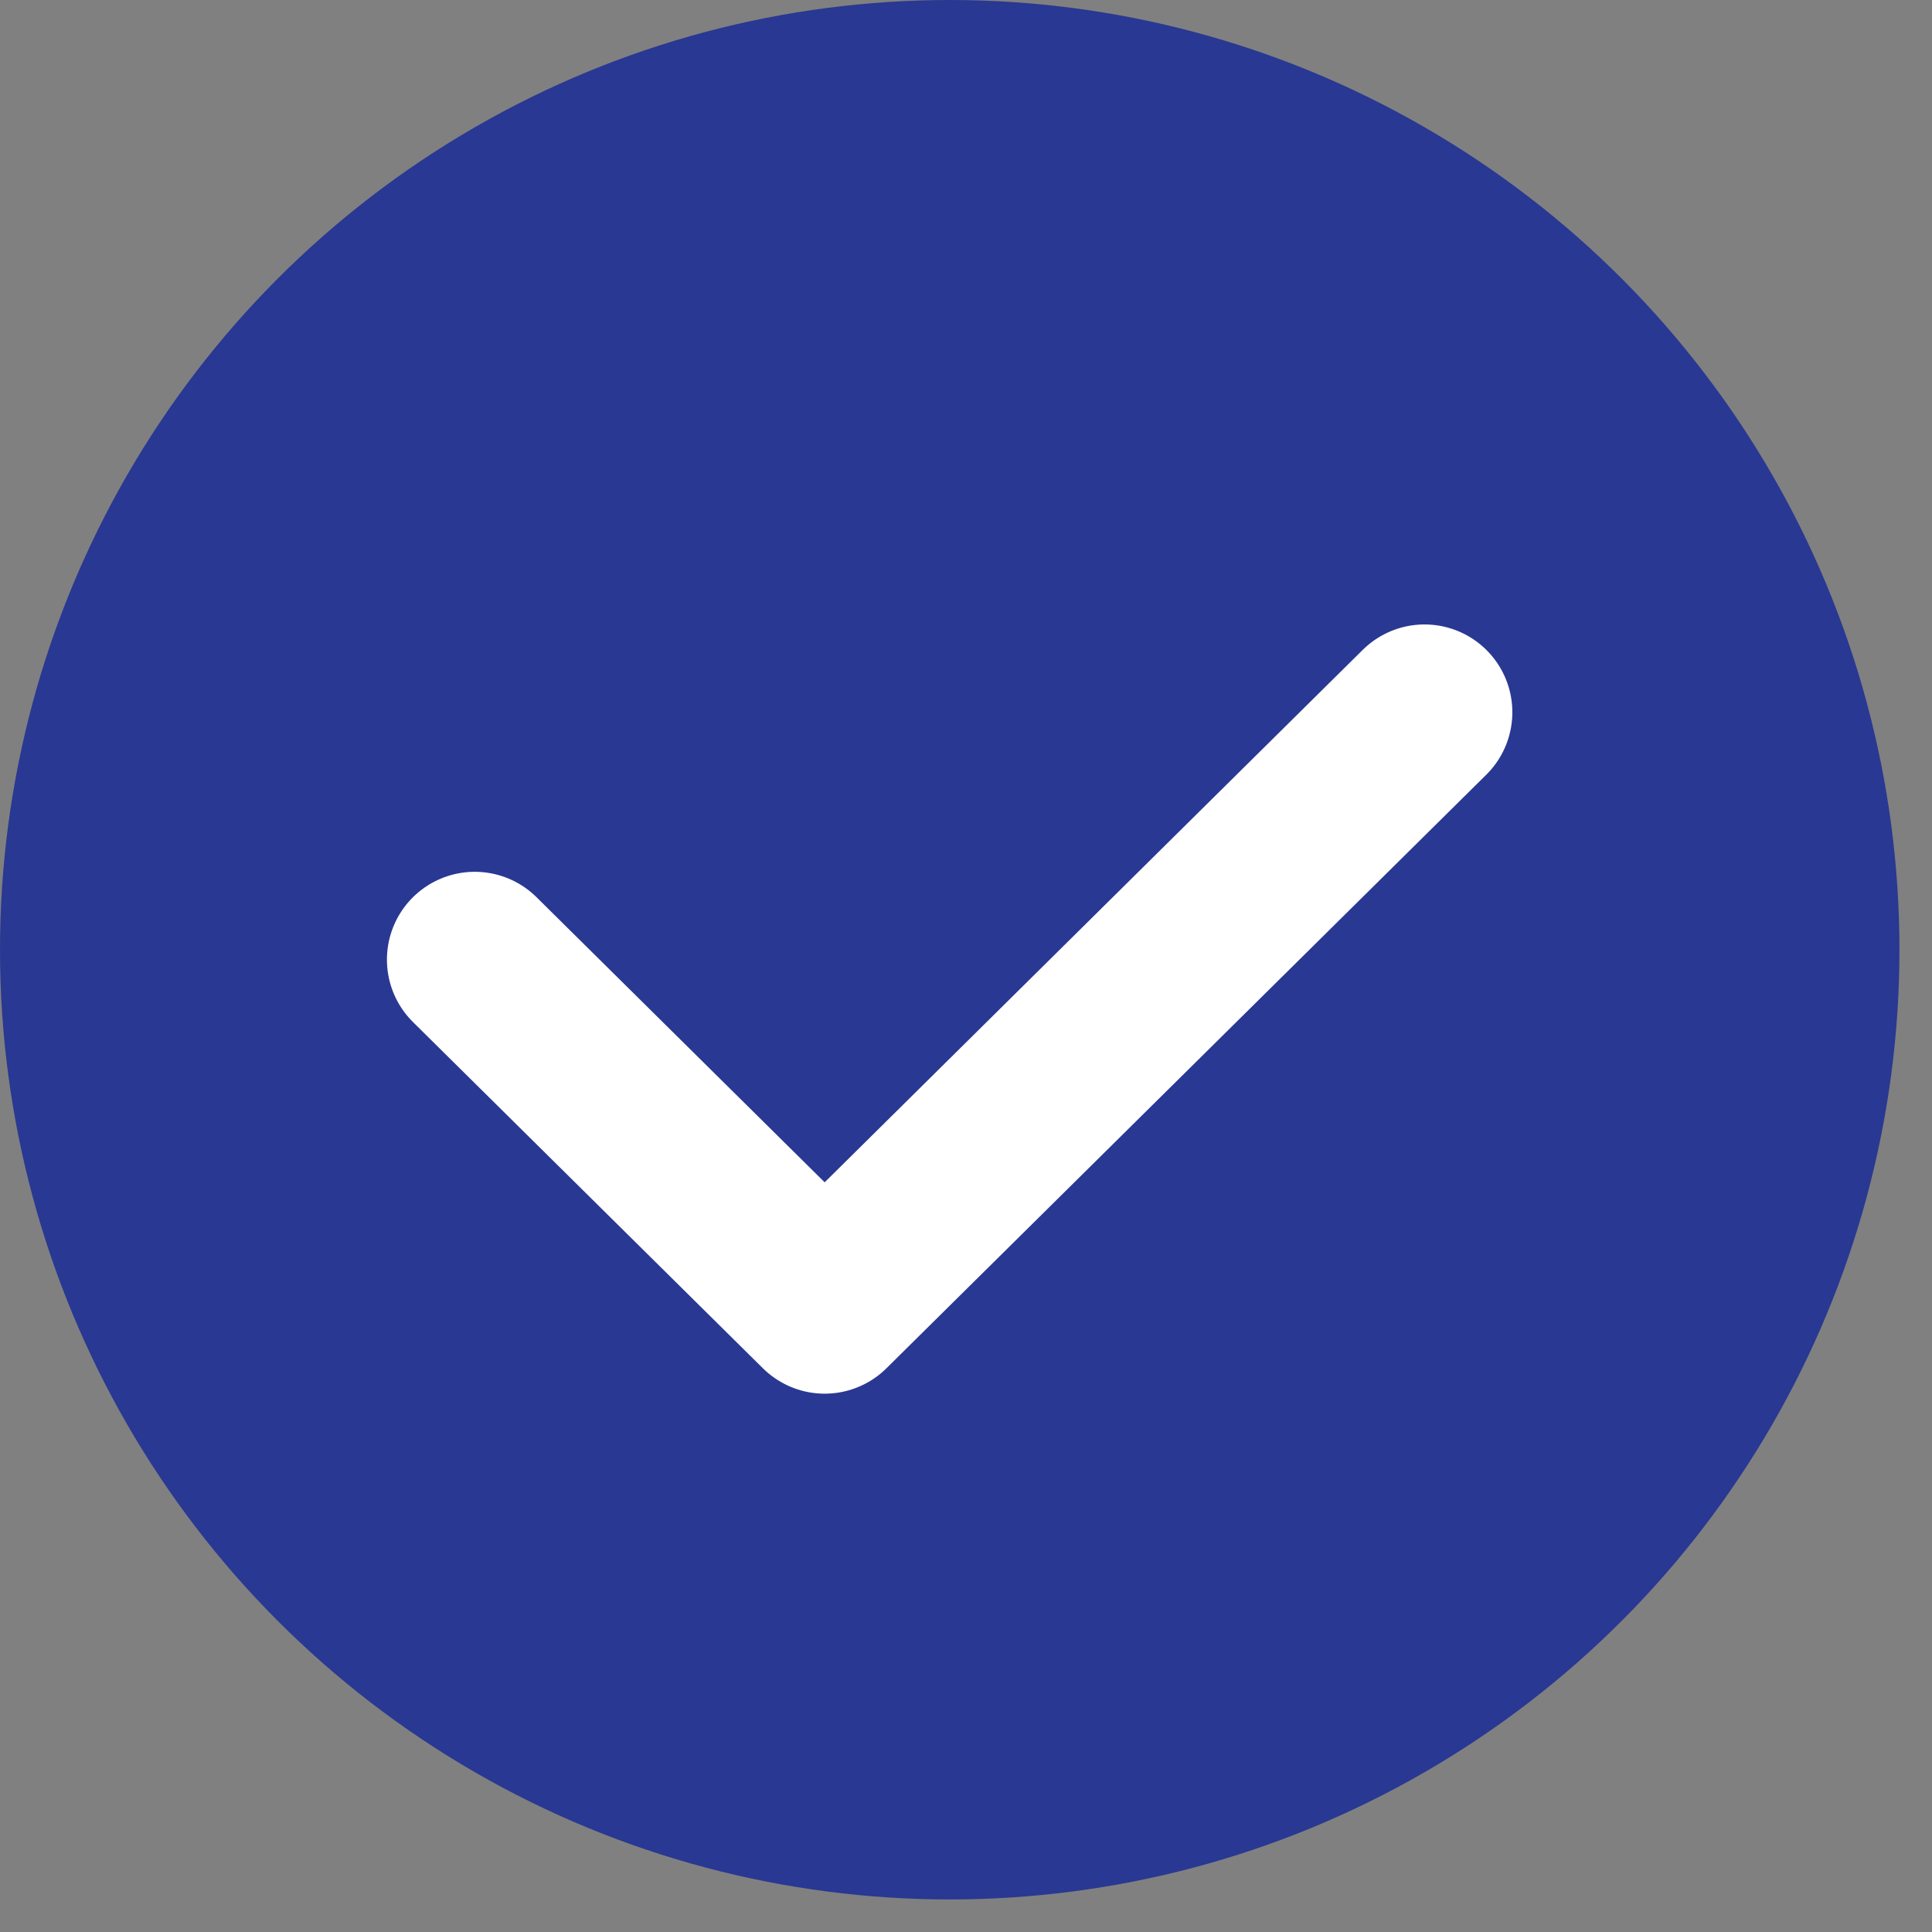 <svg width="33" height="33" viewBox="0 0 33 33" fill="none" xmlns="http://www.w3.org/2000/svg">
<rect x="0" y="0" width="33" height="33" fill="#808080" stroke="none"/>
<circle cx="16.222" cy="16.222" r="16.222" fill="#293892"/>
<path d="M8.109 16.391L14.086 22.305L24.332 12.166" stroke="white" stroke-width="3" stroke-linecap="round" stroke-linejoin="round"/>
</svg>

